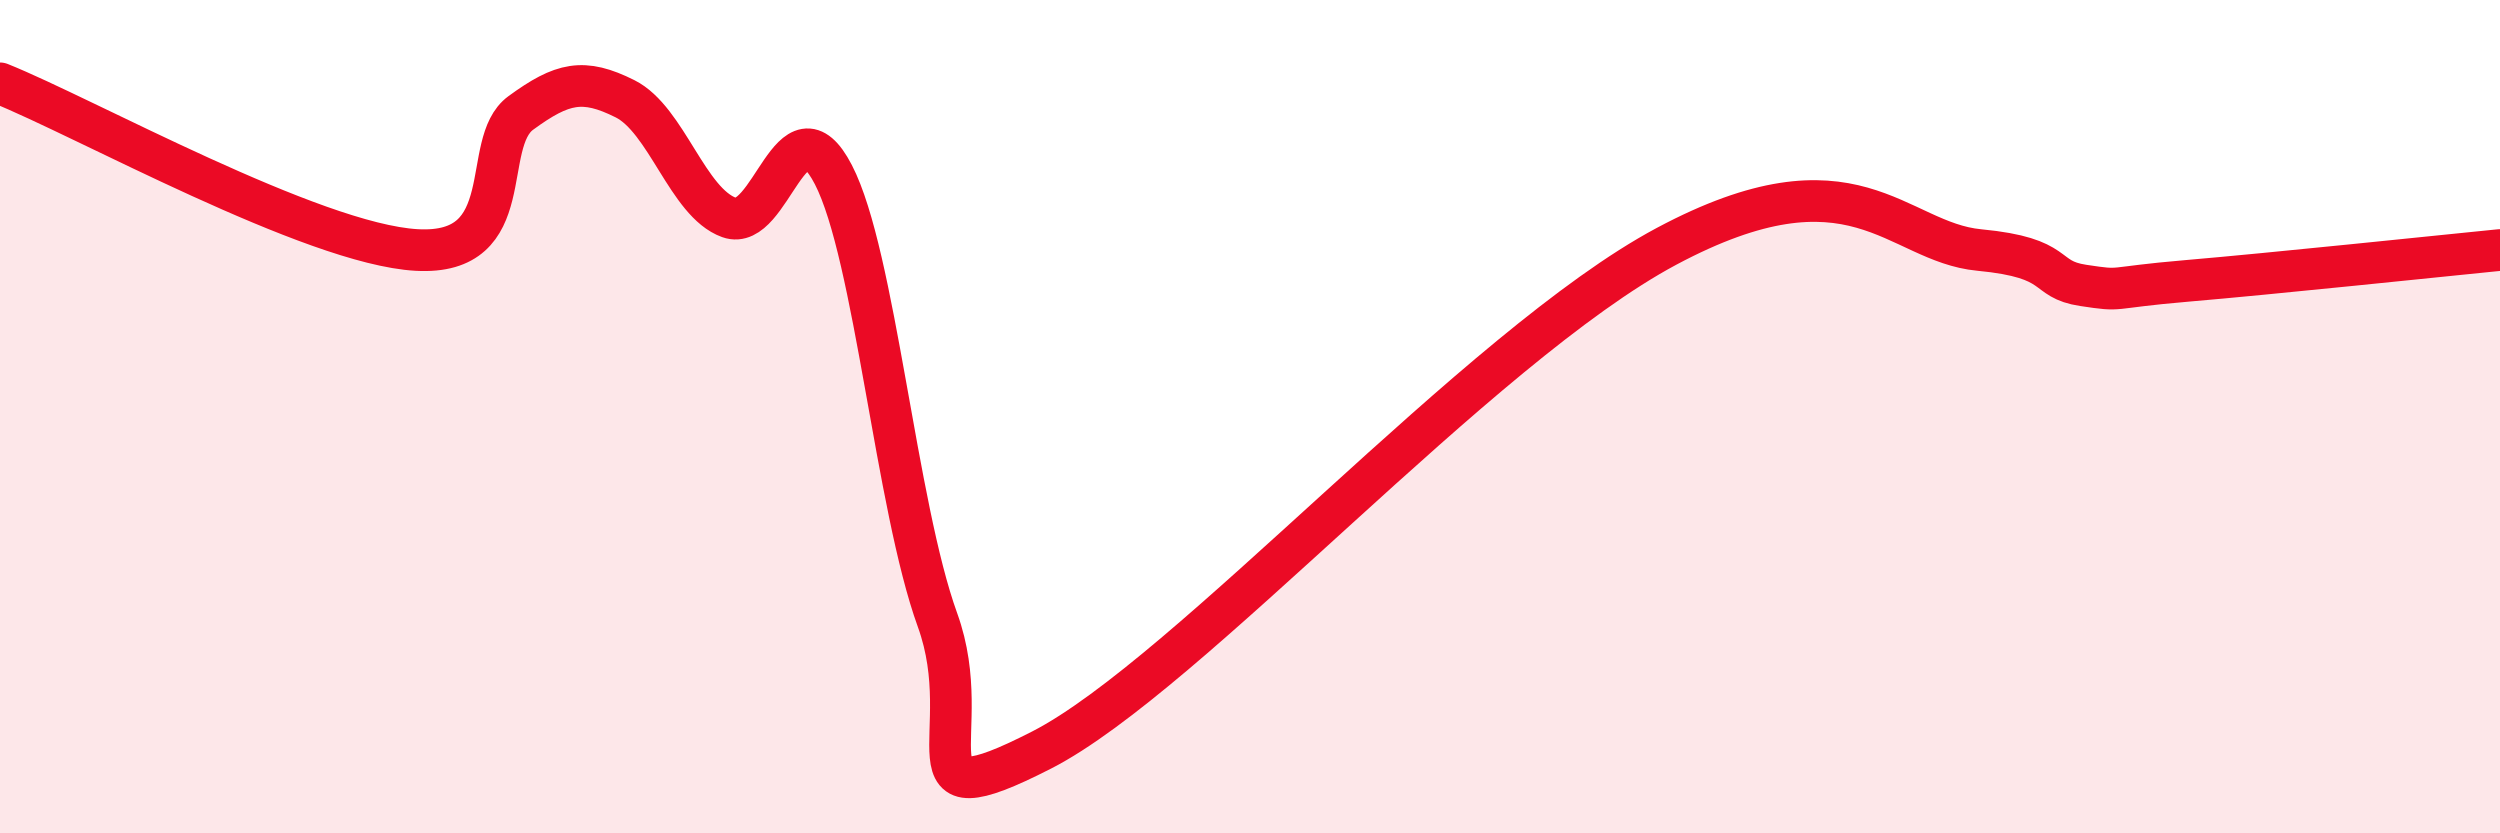 
    <svg width="60" height="20" viewBox="0 0 60 20" xmlns="http://www.w3.org/2000/svg">
      <path
        d="M 0,2 C 2,2.8 7.5,5.86 10,6 C 12.5,6.14 11.5,3.44 12.5,2.71 C 13.5,1.98 14,1.87 15,2.37 C 16,2.87 16.5,4.86 17.5,5.22 C 18.5,5.58 19,2.26 20,4.19 C 21,6.12 21.5,12.12 22.5,14.88 C 23.5,17.64 21.5,19.79 25,18 C 28.5,16.21 35.5,8.31 40,5.91 C 44.5,3.51 45.5,5.81 47.5,6 C 49.5,6.19 49,6.7 50,6.85 C 51,7 50.5,6.91 52.5,6.74 C 54.5,6.57 58.5,6.15 60,6L60 20L0 20Z"
        fill="#EB0A25"
        opacity="0.1"
        stroke-linecap="round"
        stroke-linejoin="round"
      />
      <path
        d="M 0,2 C 2,2.8 7.5,5.86 10,6 C 12.5,6.14 11.5,3.44 12.5,2.71 C 13.5,1.98 14,1.87 15,2.37 C 16,2.87 16.5,4.86 17.5,5.22 C 18.5,5.58 19,2.26 20,4.19 C 21,6.12 21.5,12.12 22.5,14.88 C 23.5,17.64 21.5,19.79 25,18 C 28.5,16.21 35.5,8.31 40,5.91 C 44.5,3.51 45.5,5.81 47.5,6 C 49.5,6.19 49,6.7 50,6.85 C 51,7 50.5,6.91 52.5,6.74 C 54.5,6.57 58.5,6.15 60,6"
        stroke="#EB0A25"
        stroke-width="1"
        fill="none"
        stroke-linecap="round"
        stroke-linejoin="round"
      />
    </svg>
  